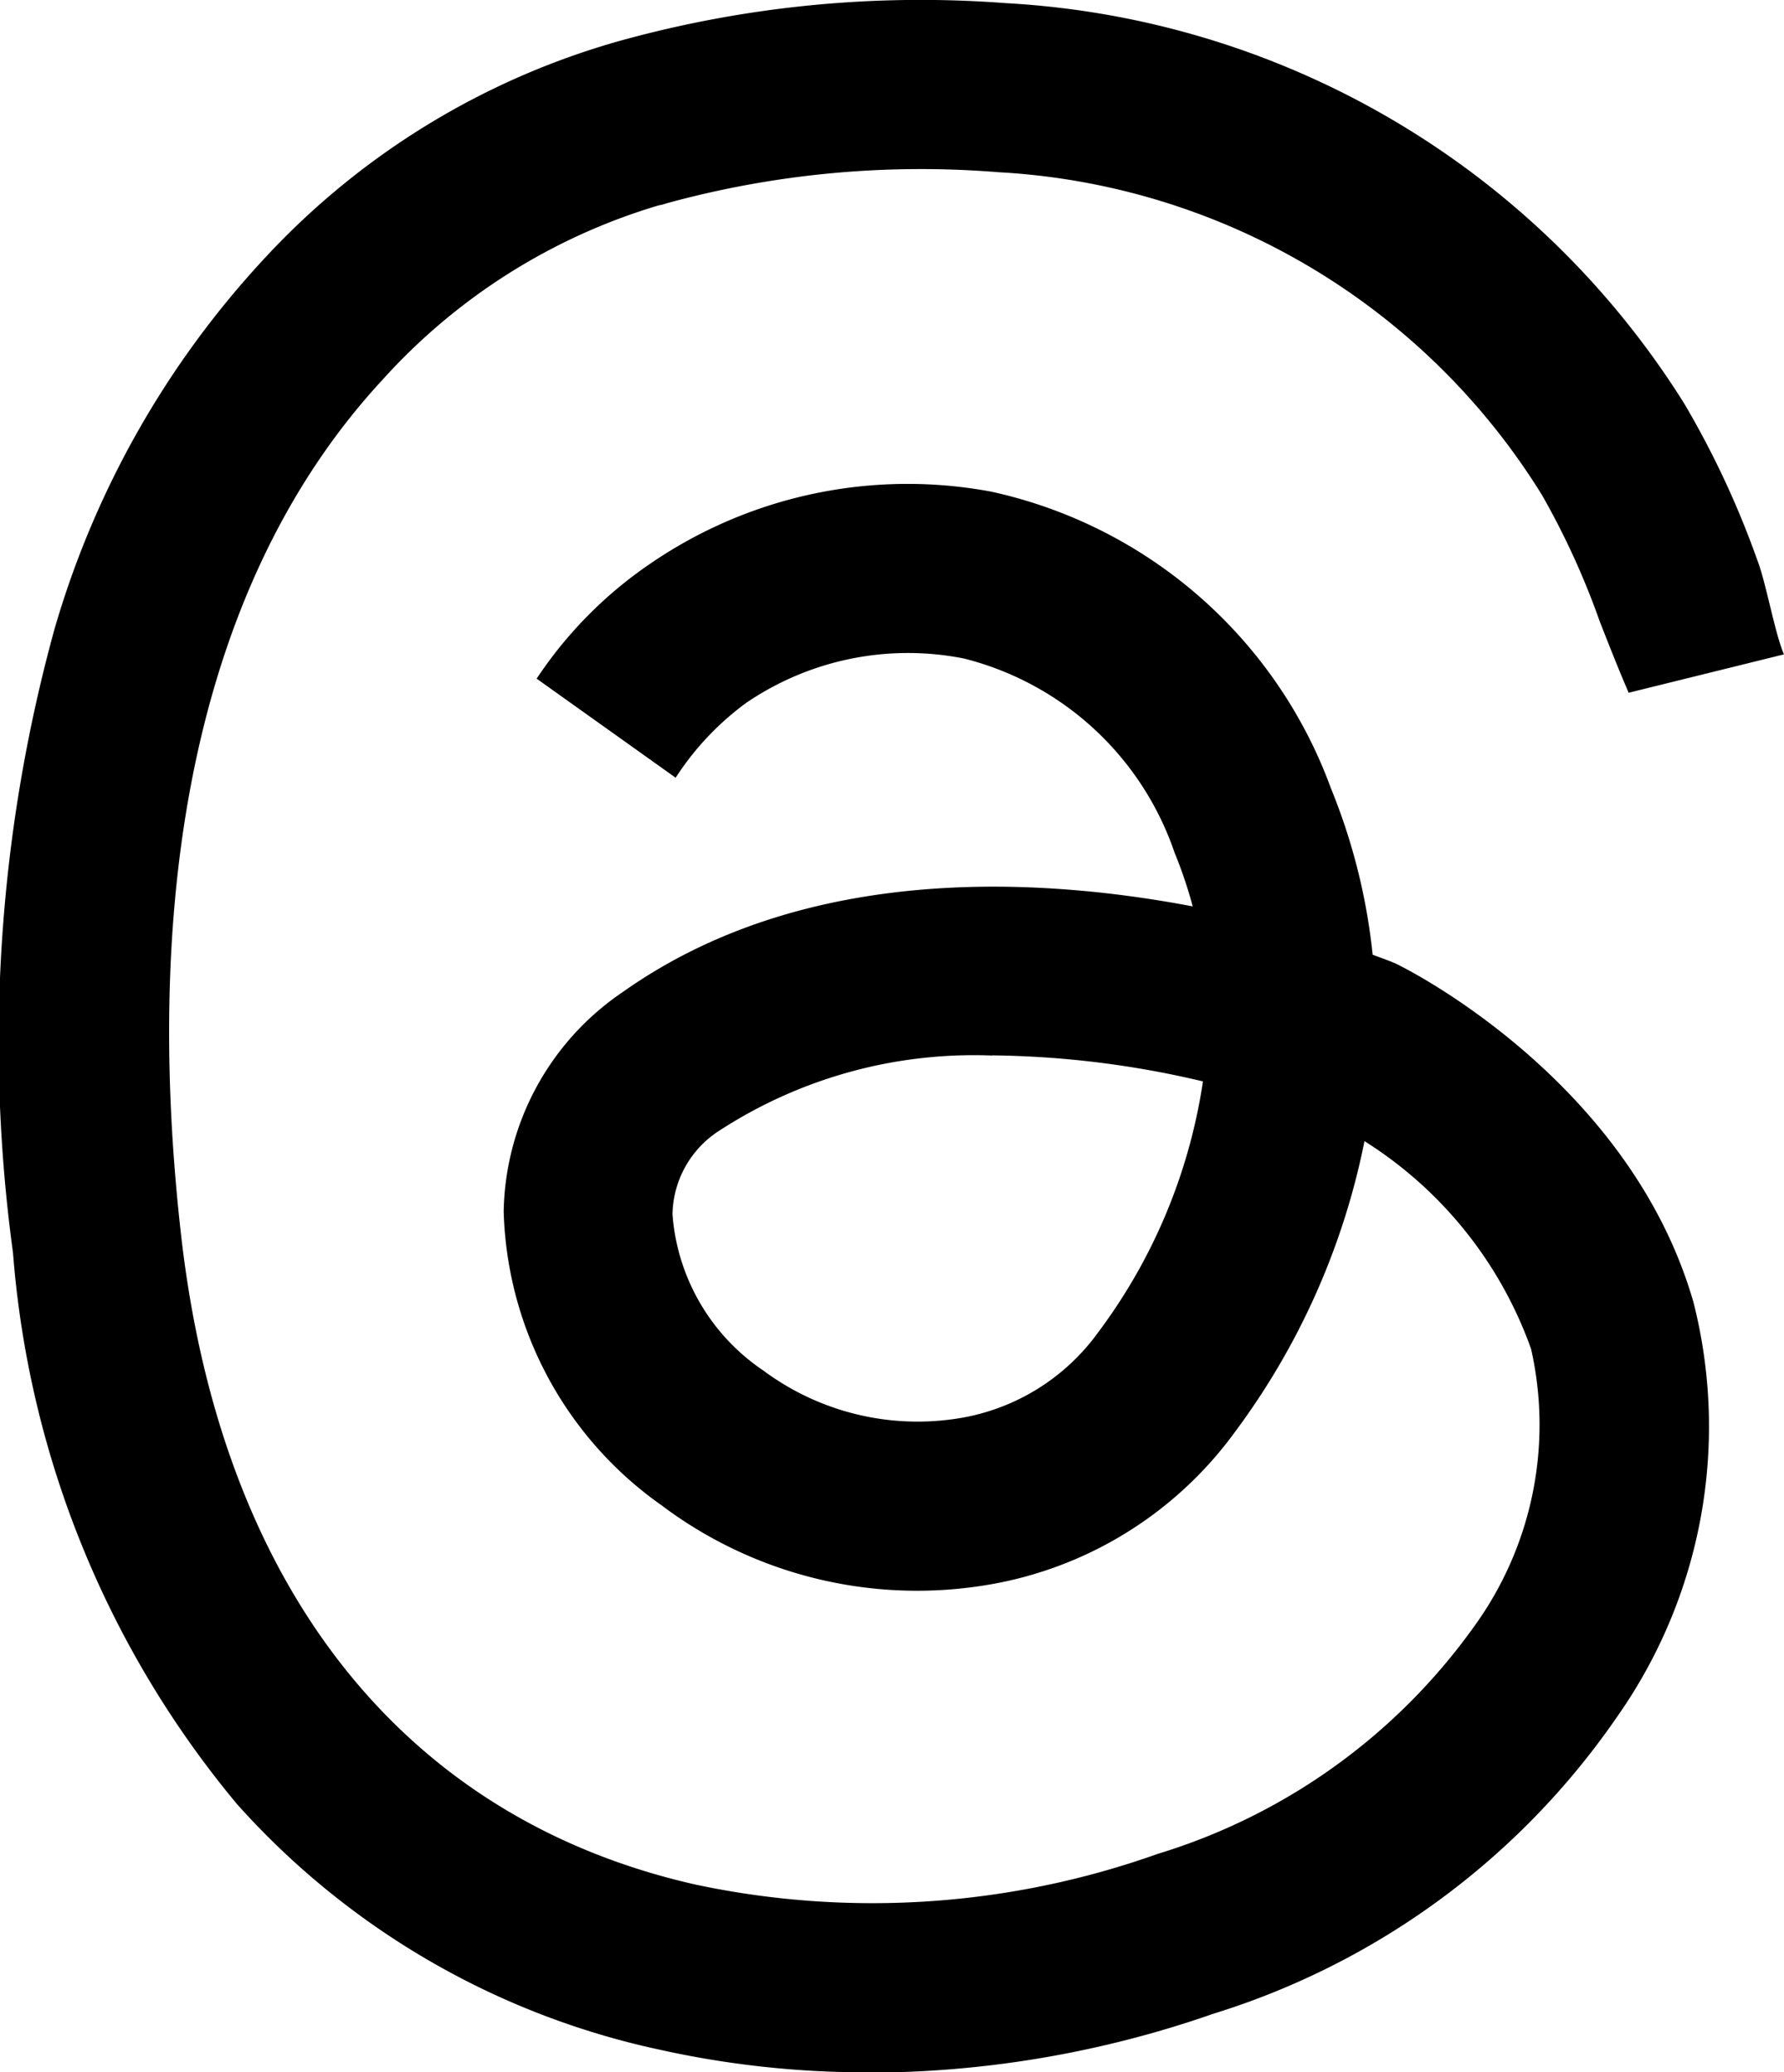 <svg xmlns="http://www.w3.org/2000/svg" width="31.664" height="36.774" viewBox="0 0 31.664 36.774">
  <path id="Path_1927" data-name="Path 1927" d="M1268.492,36.774a16.9,16.9,0,0,1-3.721-.406,13.994,13.994,0,0,1-7.48-4.352,17.361,17.361,0,0,1-3.977-9.783,27.609,27.609,0,0,1,.735-11.065,16.346,16.346,0,0,1,3.761-6.618A13.6,13.6,0,0,1,1264.07.729a19.985,19.985,0,0,1,6.869-.673,15.186,15.186,0,0,1,12.039,7.108,16.012,16.012,0,0,1,1.293,2.769c.154.391.312,1.3.475,1.679l-2.756.681c-.182-.422-.35-.849-.512-1.262a13.809,13.809,0,0,0-1.025-2.244,12.12,12.12,0,0,0-9.648-5.731,17.075,17.075,0,0,0-5.888.551l-.082.026-.06.011a10.71,10.71,0,0,0-4.907,3.1c-3.08,3.327-4.316,8.568-3.573,15.156.707,6.273,3.951,10.372,9.135,11.543a15.1,15.1,0,0,0,8.2-.545,10.743,10.743,0,0,0,5.6-4.012,6.1,6.1,0,0,0,1.028-4.948,7.217,7.217,0,0,0-2.957-3.688,12.856,12.856,0,0,1-2.295,5.155,6.814,6.814,0,0,1-4.555,2.744,7.544,7.544,0,0,1-5.628-1.438,6.6,6.6,0,0,1-2.8-5.211,4.8,4.8,0,0,1,2.119-3.9c3.163-2.236,7.238-2.061,10.11-1.516a7.754,7.754,0,0,0-.322-.954,5.323,5.323,0,0,0-3.736-3.444,5.1,5.1,0,0,0-3.863.784,5.027,5.027,0,0,0-1.256,1.331l-2.467-1.758a7.43,7.43,0,0,1,2.01-2.036,8.077,8.077,0,0,1,6.061-1.282,8.309,8.309,0,0,1,6.027,5.265,10.715,10.715,0,0,1,.74,2.952c.188.068.306.114.341.128l.052.021.051.025c.168.082,4.123,2.062,5.252,6a8.953,8.953,0,0,1-1.365,7.36,13.557,13.557,0,0,1-7.16,5.259,18.658,18.658,0,0,1-6.126,1.045m2.2-18.049a8.282,8.282,0,0,0-4.821,1.32,1.8,1.8,0,0,0-.851,1.5,3.671,3.671,0,0,0,1.613,2.77,4.587,4.587,0,0,0,3.376.861,3.794,3.794,0,0,0,2.567-1.54,9.848,9.848,0,0,0,1.859-4.452,16.865,16.865,0,0,0-3.743-.462" transform="translate(-1253.083)"/>
</svg>
